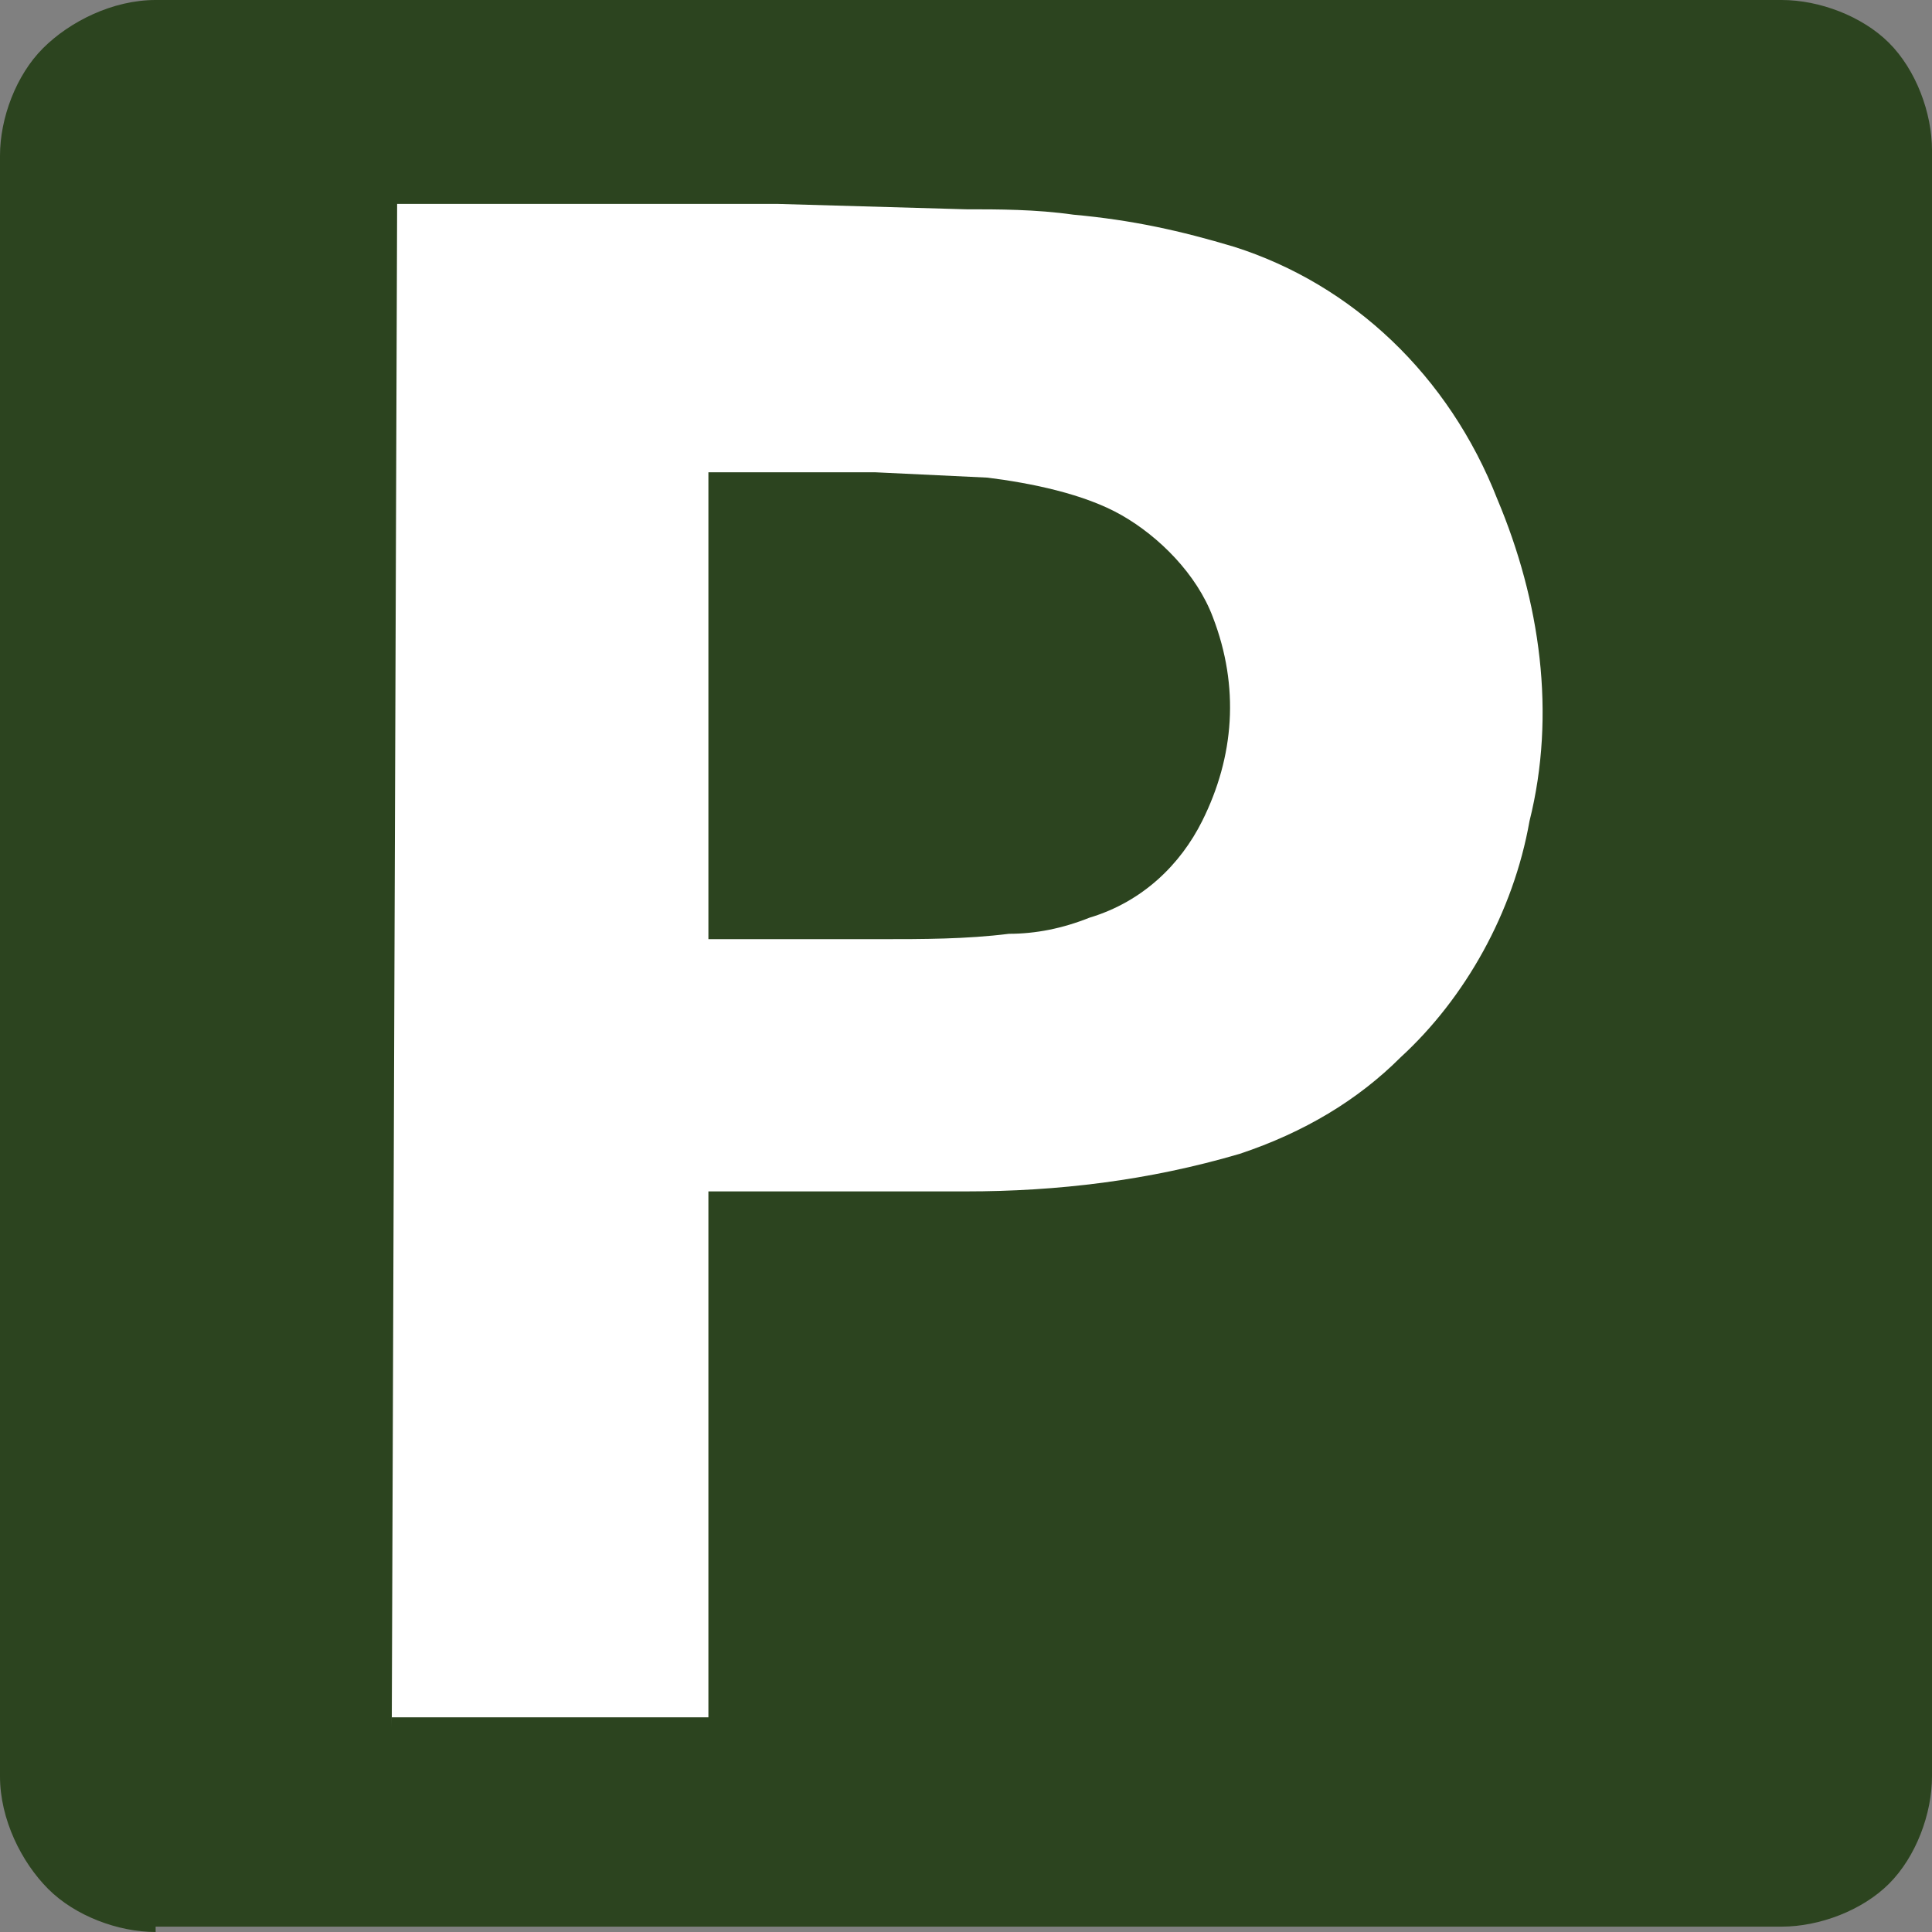 <svg version="1.1" id="Layer_1" xmlns="http://www.w3.org/2000/svg" width="36" height="36" x="0" y="0" xml:space="preserve">
  <rect width="100%" height="100%" fill="#808080" stroke="none"/>
  <style>
    .st0{fill-rule:evenodd;clip-rule:evenodd;fill:#2c441f}
  </style>
  <g id="main">
    <path id="Bg" class="st0" d="M2.9 36c-.7 0-1.5-.3-2-.8S0 33.9 0 33.1V2.9c0-.7.3-1.5.8-2S2.1 0 2.9 0h30.3c.7 0 1.5.3 2 .8s.8 1.3.8 2v30.3c0 .7-.3 1.5-.8 2s-1.3.8-2 .8H2.9"/>
    <path id="P" d="M7.3 32.2l.1-28.4h7.1l3.5.1c.6 0 1.3 0 2 .1 1.1.1 2 .3 3 .6 2.2.7 4 2.4 4.9 4.7.8 1.9 1.1 4 .6 6-.3 1.7-1.2 3.3-2.4 4.4-.8.8-1.8 1.4-3 1.8-1.7.5-3.4.7-5.1.7h-4.8V32H7.3" fill-rule="evenodd" clip-rule="evenodd" fill="#fff"/>
    <path id="Inside_p" class="st0" d="M13.2 17.5h3.2c.8 0 1.6 0 2.4-.1.5 0 1-.1 1.5-.3 1-.3 1.7-1 2.1-1.8.6-1.2.7-2.5.2-3.8-.3-.8-1-1.5-1.7-1.9-.7-.4-1.7-.6-2.5-.7l-2.1-.1h-3.1v8.7z"/>
  </g>
</svg>
